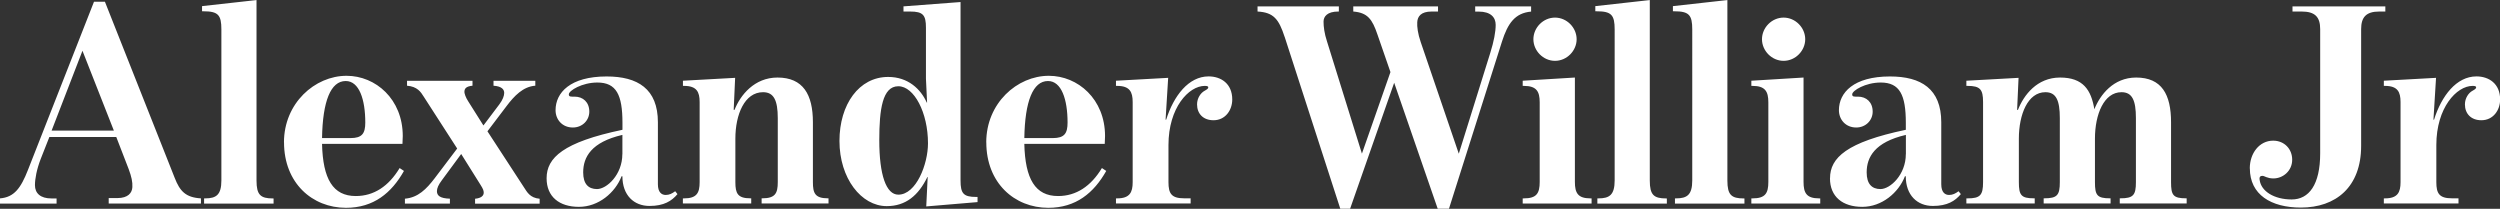 <?xml version="1.0" encoding="UTF-8"?>
<svg id="Layer_1" xmlns="http://www.w3.org/2000/svg" version="1.1" viewBox="0 0 416.25 34.76">
  <rect x="0" y="0" width="416.25" height="34.76" fill="#333333" stroke="none"/>
  <!-- Generator: Adobe Illustrator 29.5.0, SVG Export Plug-In . SVG Version: 2.1.0 Build 137)  -->
  <defs>
    <style>
      .st0 {
        fill: #fff;
      }
    </style>
  </defs>
  <path class="st0" d="M0,33.03c2.35-.19,3.46-1.68,4.66-4.75L15.65.29h1.82l11.62,29.33c.86,2.21,1.82,3.26,4.37,3.41v.86h-15.36v-.91h1.44c1.78,0,2.45-.86,2.5-1.82.05-.86-.14-1.73-.62-3.02l-2.06-5.33h-11.14l-1.44,3.65c-.67,1.73-.96,3.31-.96,4.37,0,1.34.91,2.21,2.74,2.21h.86v.86H0v-.86ZM18.96,21.75l-5.23-13.3-5.14,13.3h10.37ZM33.98,33.03h.19c1.82,0,2.69-.58,2.69-2.98V4.9c0-2.4-.53-3.02-2.98-3.02h-.24v-.86l9.07-1.01v30.05c0,2.4.67,2.98,2.74,2.98h.1v.86h-11.57v-.86ZM47.28,23.71c0-6.53,5.14-11.09,10.42-11.09,4.85,0,9.36,3.89,9.36,10.03,0,.34-.05,1.1-.05,1.3h-13.39c.14,5.86,1.82,8.69,5.62,8.69,3.02,0,5.47-1.63,7.3-4.66l.72.48c-2.06,3.65-5.04,6.14-9.65,6.14-5.62,0-10.32-4.13-10.32-10.9ZM58.37,22.99c1.92,0,2.45-.77,2.45-2.59,0-3.84-1.01-6.91-3.26-6.91-2.5,0-3.84,3.36-3.94,9.5h4.75ZM67.44,33.08c2.16-.19,3.55-1.58,4.94-3.41l3.74-4.94-5.57-8.64c-.48-.77-1.06-1.68-2.78-1.82v-.82h10.9v.82c-1.06.1-1.3.48-1.34.91-.05.38.24,1.1.62,1.68l2.54,4.03,2.64-3.5c.58-.77.82-1.44.82-1.92,0-.53-.34-1.1-1.78-1.2v-.82h6.96v.82c-2.02.14-3.5,1.68-4.8,3.41l-3.17,4.18,6.1,9.36c.48.72.96,1.73,2.59,1.87v.82h-10.75v-.82c1.06-.1,1.44-.53,1.44-1.01,0-.34-.1-.62-.53-1.3l-3.22-5.14-3.22,4.37c-.58.77-.82,1.34-.82,1.82,0,.72.48,1.2,2.16,1.25v.82h-7.49v-.82ZM91.01,29.67c0-3.41,2.78-6,12.63-8.06v-1.15c0-4.66-1.01-6.72-4.18-6.72-2.54,0-4.75,1.34-4.75,1.97,0,.43.34.38.96.38,1.39,0,2.45.91,2.45,2.5,0,1.44-1.15,2.64-2.74,2.64-1.78,0-2.88-1.34-2.88-2.88,0-2.93,2.45-5.62,8.5-5.62,5.18,0,8.54,2.06,8.54,7.63v10.32c0,1.34.62,1.78,1.3,1.78.62,0,1.06-.24,1.58-.62l.38.48c-.96,1.15-2.26,1.97-4.66,1.97-2.59,0-4.51-1.78-4.51-4.94h-.14c-1.06,2.74-3.84,5.09-7.1,5.09s-5.38-1.68-5.38-4.75ZM103.63,25.68v-3.22c-5.18,1.2-6.53,3.7-6.53,6.24,0,1.92.86,2.78,2.3,2.78,1.63,0,4.22-2.4,4.22-5.81ZM113.71,33.03h.19c2.11,0,2.59-.91,2.59-2.69v-13.35c0-1.68-.48-2.69-2.59-2.69h-.19v-.86l8.69-.48-.24,5.33h.14c.96-2.45,3.31-5.38,7.15-5.38,4.27,0,5.9,2.83,5.9,7.44v9.98c0,1.82.34,2.69,2.5,2.69h.1v.86h-11.14v-.86h.1c2.16,0,2.59-.82,2.59-2.69v-10.66c0-2.98-.67-4.32-2.45-4.32-3.07,0-4.61,3.7-4.61,7.73v7.25c0,1.87.38,2.69,2.5,2.69h.14v.86h-11.38v-.86ZM139.77,23.47c0-6.1,3.26-10.66,8.11-10.66,3.31,0,5.42,2.02,6.43,4.27h.05l-.19-3.98V4.61c0-2.11-.48-2.69-2.64-2.69h-1.1v-.86l9.5-.72v29.71c0,2.16.48,2.74,2.59,2.74h.24v.86l-8.54.72.24-4.9h-.05c-1.49,3.07-3.6,4.85-6.77,4.85-4.22,0-7.87-4.61-7.87-10.85ZM154.51,23.86c0-5.09-2.3-9.5-4.94-9.5s-3.17,3.84-3.17,8.98c0,5.81,1.15,9.07,3.17,9.07,2.98,0,4.94-5.09,4.94-8.54ZM164.21,23.71c0-6.53,5.14-11.09,10.42-11.09,4.85,0,9.36,3.89,9.36,10.03,0,.34-.05,1.1-.05,1.3h-13.39c.14,5.86,1.82,8.69,5.62,8.69,3.02,0,5.47-1.63,7.3-4.66l.72.48c-2.06,3.65-5.04,6.14-9.65,6.14-5.62,0-10.32-4.13-10.32-10.9ZM175.3,22.99c1.92,0,2.45-.77,2.45-2.59,0-3.84-1.01-6.91-3.26-6.91-2.5,0-3.84,3.36-3.94,9.5h4.75ZM185.81,33.03h.19c2.11,0,2.59-1.01,2.59-2.69v-13.35c0-1.68-.48-2.69-2.59-2.69h-.19v-.86l8.69-.48-.43,6.96h.1c1.25-3.98,3.74-7.2,7.06-7.2,2.06,0,3.94,1.2,3.94,3.84,0,1.78-1.15,3.46-3.12,3.46-1.73,0-2.74-1.1-2.74-2.64,0-1.06.62-1.92,1.25-2.26.43-.24.62-.38.62-.58,0-.14-.14-.24-.58-.24-2.69,0-6.05,3.65-6.05,9.84v6.19c0,1.87.48,2.69,2.59,2.69h1.1v.86h-12.43v-.86ZM213.89,6.14c-.96-2.93-1.82-4.08-4.51-4.22v-.86h13.54v.86h-.1c-1.82,0-2.45.82-2.45,1.68s.14,1.97.58,3.31l5.81,18.67,4.75-13.58-2.16-6.24c-.86-2.54-1.63-3.65-4.03-3.84v-.86h14.11v.86h-1.06c-1.78,0-2.35.82-2.4,1.78-.05.72.1,1.92.58,3.31l6.34,18.58,5.23-16.75c.62-1.97.91-3.55.91-4.7,0-1.25-.82-2.21-2.83-2.21h-.58v-.86h9.31v.86c-2.69.24-3.89,1.97-4.85,4.99l-8.83,27.84h-1.87l-7.25-20.98-7.34,20.98h-1.63l-9.26-28.61ZM253.53,33.03h.19c2.11,0,2.64-.82,2.64-2.74v-13.25c0-1.82-.53-2.74-2.64-2.74h-.19v-.86l8.69-.53v17.38c0,1.82.48,2.74,2.59,2.74h.19v.86h-11.47v-.86ZM255.31,6.53c0-1.92,1.63-3.6,3.6-3.6s3.6,1.68,3.6,3.6-1.63,3.6-3.6,3.6-3.6-1.68-3.6-3.6ZM265.96,33.03h.19c1.82,0,2.69-.58,2.69-2.98V4.9c0-2.4-.53-3.02-2.98-3.02h-.24v-.86l9.07-1.01v30.05c0,2.4.67,2.98,2.74,2.98h.1v.86h-11.57v-.86ZM278.88,33.03h.19c1.82,0,2.69-.58,2.69-2.98V4.9c0-2.4-.53-3.02-2.98-3.02h-.24v-.86l9.07-1.01v30.05c0,2.4.67,2.98,2.74,2.98h.1v.86h-11.57v-.86ZM291.6,33.03h.19c2.11,0,2.64-.82,2.64-2.74v-13.25c0-1.82-.53-2.74-2.64-2.74h-.19v-.86l8.69-.53v17.38c0,1.82.48,2.74,2.59,2.74h.19v.86h-11.47v-.86ZM293.37,6.53c0-1.92,1.63-3.6,3.6-3.6s3.6,1.68,3.6,3.6-1.63,3.6-3.6,3.6-3.6-1.68-3.6-3.6ZM304.7,29.67c0-3.41,2.78-6,12.62-8.06v-1.15c0-4.66-1.01-6.72-4.18-6.72-2.54,0-4.75,1.34-4.75,1.97,0,.43.34.38.96.38,1.39,0,2.45.91,2.45,2.5,0,1.44-1.15,2.64-2.74,2.64-1.78,0-2.88-1.34-2.88-2.88,0-2.93,2.45-5.62,8.5-5.62,5.18,0,8.54,2.06,8.54,7.63v10.32c0,1.34.62,1.78,1.3,1.78.62,0,1.06-.24,1.58-.62l.38.48c-.96,1.15-2.26,1.97-4.66,1.97-2.59,0-4.51-1.78-4.51-4.94h-.14c-1.06,2.74-3.84,5.09-7.1,5.09s-5.38-1.68-5.38-4.75ZM317.33,25.68v-3.22c-5.18,1.2-6.53,3.7-6.53,6.24,0,1.92.86,2.78,2.3,2.78,1.63,0,4.22-2.4,4.22-5.81ZM327.4,33.03h.19c2.11,0,2.59-.53,2.59-2.69v-13.35c0-2.11-.48-2.69-2.59-2.69h-.19v-.86l8.69-.48-.24,5.33h.14c.96-2.45,3.17-5.38,7.01-5.38s5.18,2.06,5.71,5.28c.96-2.4,3.17-5.28,6.96-5.28,4.27,0,5.81,2.83,5.81,7.44v9.98c0,2.16.34,2.69,2.5,2.69h.1v.86h-11.14v-.86h.1c2.16,0,2.59-.53,2.59-2.69v-10.66c0-2.98-.62-4.32-2.4-4.32-2.93,0-4.42,3.7-4.42,7.73v7.25c0,2.16.34,2.69,2.5,2.69h.1v.86h-11.14v-.86h.1c2.16,0,2.59-.53,2.59-2.69v-10.66c0-2.98-.62-4.32-2.4-4.32-2.93,0-4.42,3.7-4.42,7.73v7.25c0,2.16.38,2.69,2.5,2.69h.14v.86h-11.38v-.86ZM374.59,28.03c0-2.5,1.58-4.61,3.89-4.61,1.87,0,3.17,1.39,3.17,3.17,0,1.87-1.54,3.12-3.12,3.12-1.06,0-1.49-.43-1.82-.43-.29,0-.58.1-.48.67.24,1.92,2.45,3.26,5.33,3.26s4.75-2.45,4.75-7.68V4.85c0-2.02-.86-2.93-3.07-2.93h-1.54v-.86h15.46v.86h-1.01c-2.21,0-3.02.96-3.02,2.93v19.44c0,6.86-4.22,10.27-10.03,10.27-4.99,0-8.5-2.16-8.5-6.53ZM396.91,33.03h.19c2.11,0,2.59-1.01,2.59-2.69v-13.35c0-1.68-.48-2.69-2.59-2.69h-.19v-.86l8.69-.48-.43,6.96h.1c1.25-3.98,3.74-7.2,7.06-7.2,2.06,0,3.94,1.2,3.94,3.84,0,1.78-1.15,3.46-3.12,3.46-1.73,0-2.74-1.1-2.74-2.64,0-1.06.62-1.92,1.25-2.26.43-.24.62-.38.62-.58,0-.14-.14-.24-.58-.24-2.69,0-6.05,3.65-6.05,9.84v6.19c0,1.87.48,2.69,2.59,2.69h1.1v.86h-12.43v-.86Z"/>
</svg>